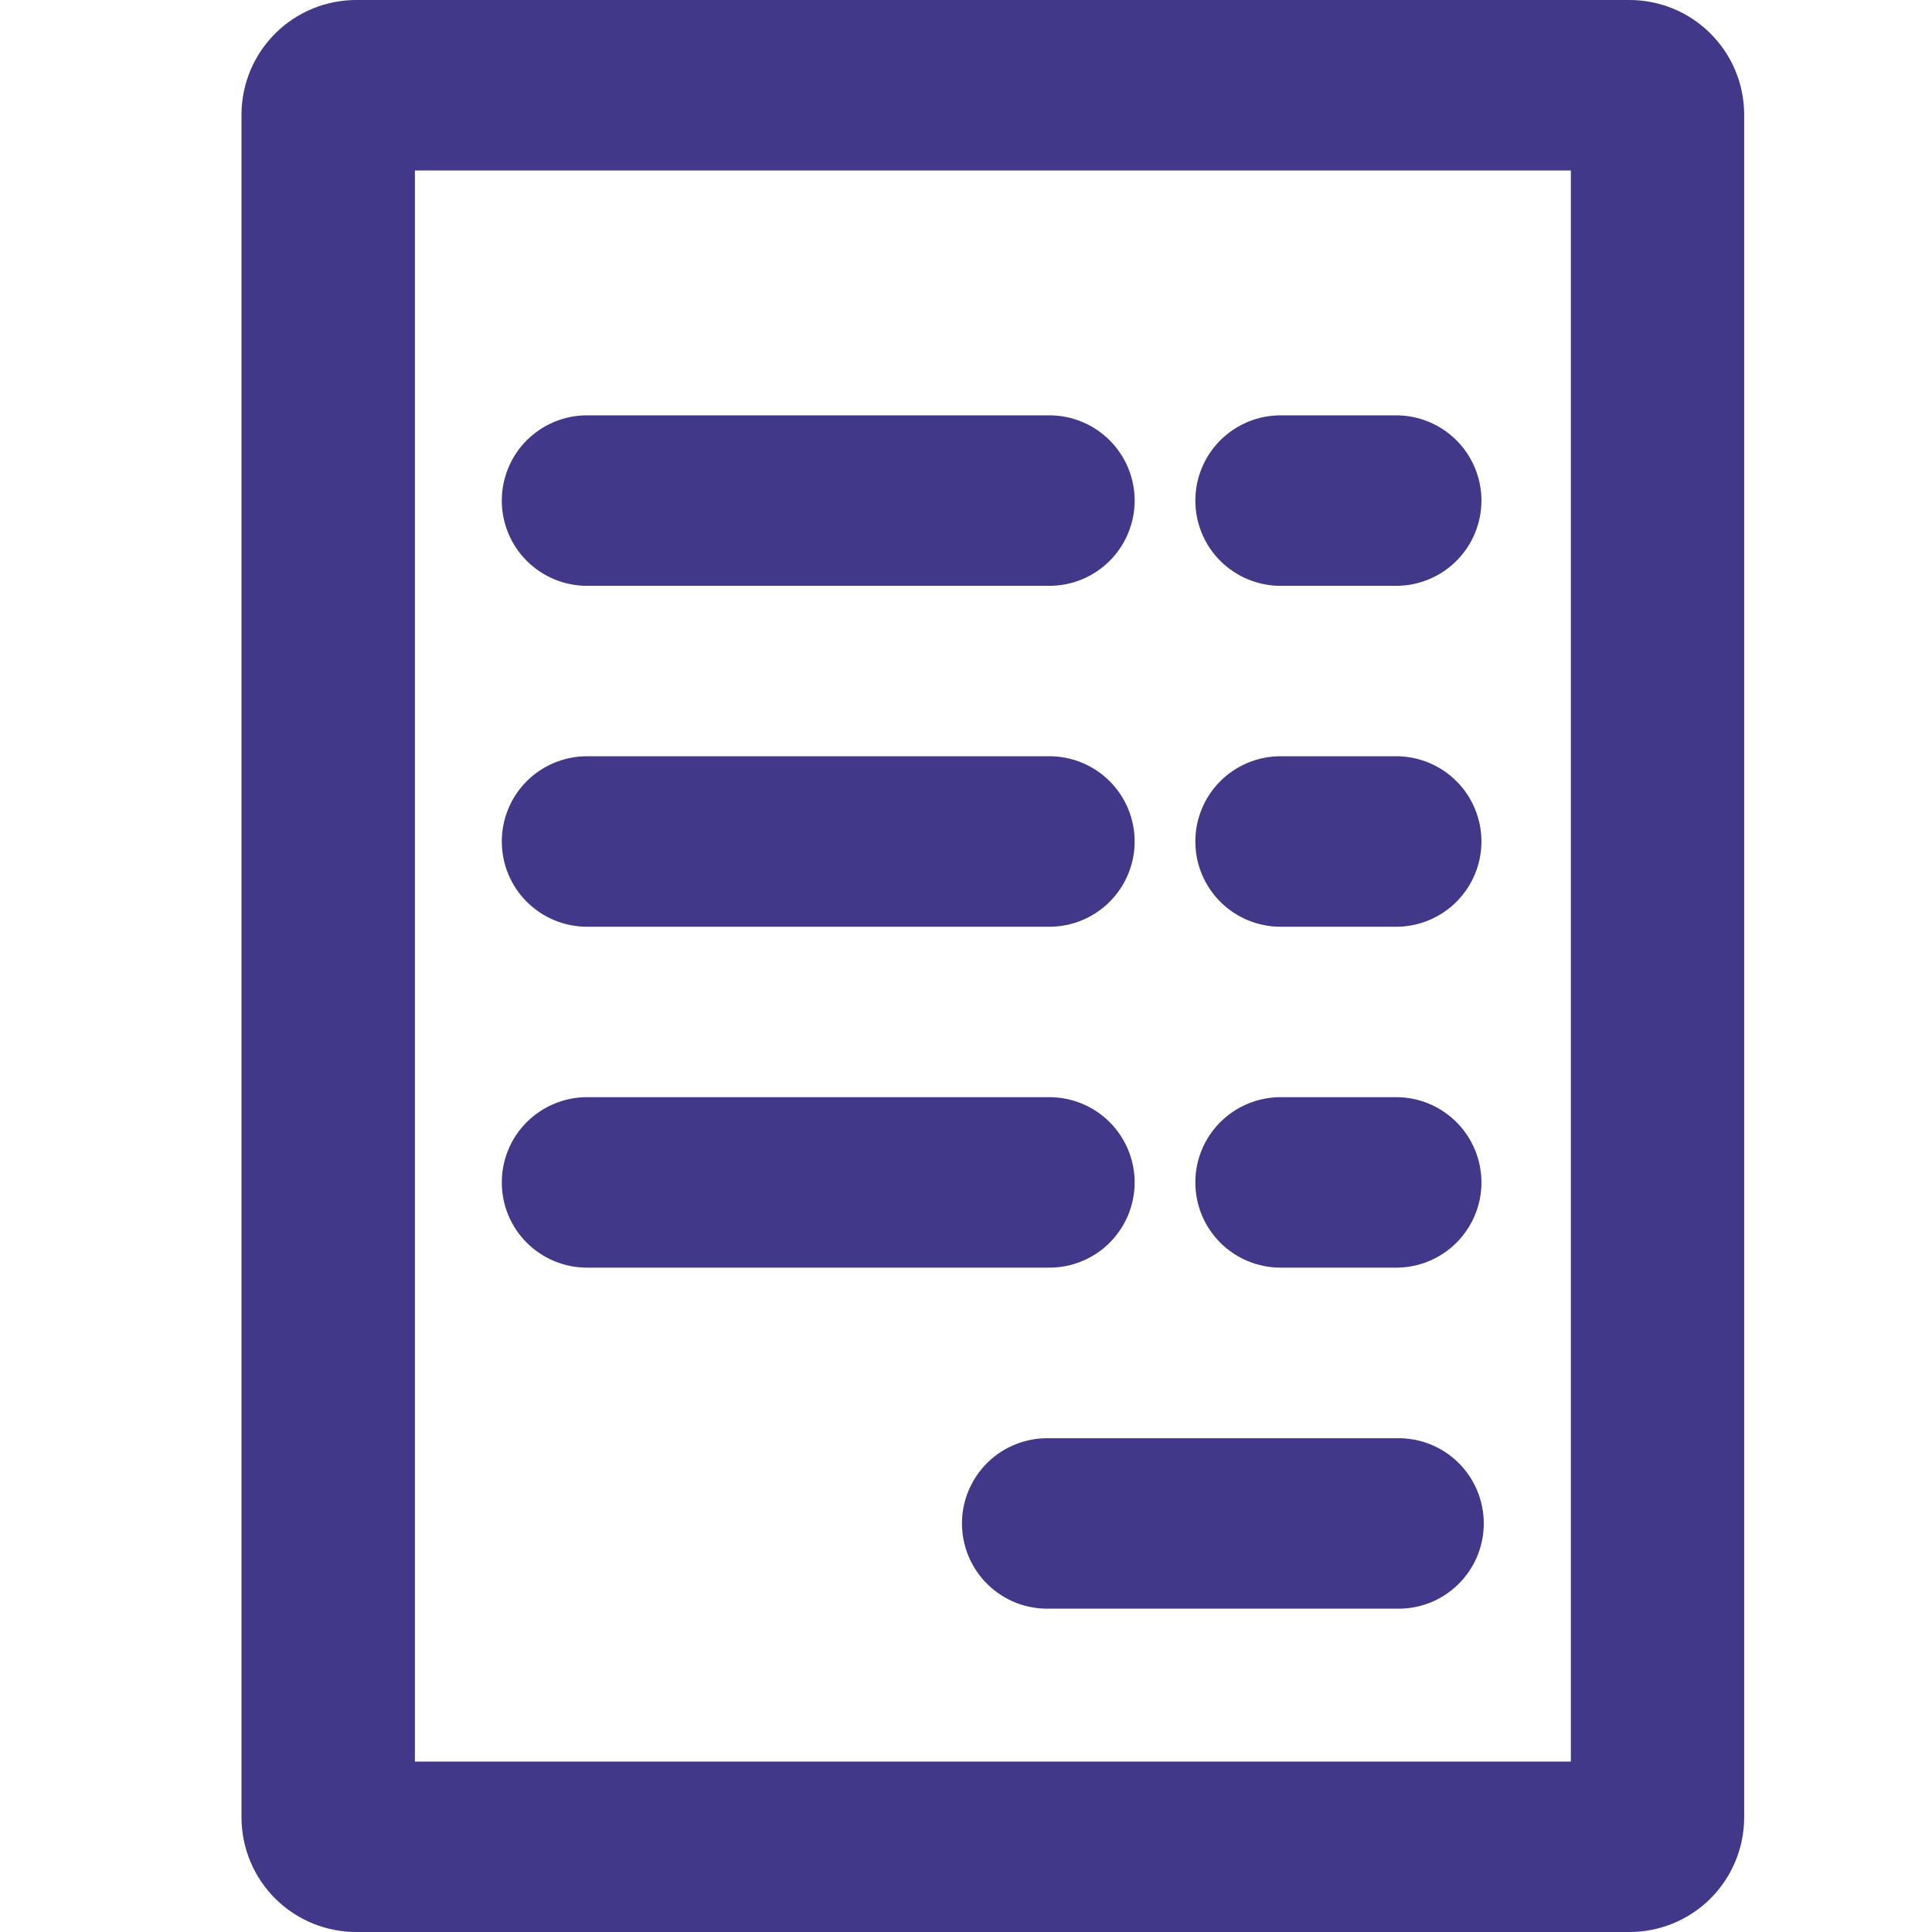 <svg width="44" height="44" viewBox="0 0 44 44" fill="none" xmlns="http://www.w3.org/2000/svg">
<g clip-path="url(#clip0_811_37270)">
<path d="M37.091 8.23495e-05H8.133C7.441 -0.005 6.774 0.264 6.281 0.75C5.787 1.235 5.506 1.897 5.5 2.589V41.412C5.507 42.105 5.787 42.766 6.281 43.251C6.775 43.736 7.441 44.006 8.133 44H37.091C37.782 44.005 38.448 43.736 38.942 43.251C39.435 42.765 39.716 42.104 39.722 41.412V2.589C39.716 1.897 39.436 1.236 38.942 0.75C38.449 0.265 37.783 -0.005 37.091 8.23495e-05ZM35.775 40.118H9.449V3.883H35.775V40.118Z" fill="#41388A"/>
<path d="M13.369 21.106H23.899C24.414 21.106 24.908 20.901 25.272 20.537C25.636 20.173 25.841 19.679 25.841 19.164C25.841 18.649 25.636 18.155 25.272 17.791C24.908 17.427 24.414 17.223 23.899 17.223H13.369C12.854 17.223 12.361 17.427 11.996 17.791C11.632 18.155 11.428 18.649 11.428 19.164C11.428 19.679 11.632 20.173 11.996 20.537C12.361 20.901 12.854 21.106 13.369 21.106Z" fill="#41388A"/>
<path d="M13.369 28.87H23.899C24.154 28.87 24.407 28.82 24.642 28.722C24.878 28.625 25.092 28.482 25.272 28.302C25.452 28.121 25.595 27.907 25.693 27.672C25.79 27.436 25.841 27.184 25.841 26.929C25.841 26.674 25.79 26.421 25.693 26.186C25.595 25.95 25.452 25.736 25.272 25.556C25.092 25.376 24.878 25.233 24.642 25.135C24.407 25.038 24.154 24.987 23.899 24.987H13.369C13.114 24.987 12.862 25.038 12.626 25.135C12.391 25.233 12.177 25.376 11.996 25.556C11.816 25.736 11.673 25.95 11.575 26.186C11.478 26.421 11.428 26.674 11.428 26.929C11.428 27.184 11.478 27.436 11.575 27.672C11.673 27.907 11.816 28.121 11.996 28.302C12.177 28.482 12.391 28.625 12.626 28.722C12.862 28.82 13.114 28.87 13.369 28.87Z" fill="#41388A"/>
<path d="M13.369 13.342H23.899C24.414 13.342 24.908 13.137 25.272 12.773C25.636 12.409 25.841 11.915 25.841 11.4C25.841 10.886 25.636 10.392 25.272 10.028C24.908 9.664 24.414 9.459 23.899 9.459H13.369C12.854 9.459 12.361 9.664 11.996 10.028C11.632 10.392 11.428 10.886 11.428 11.4C11.428 11.915 11.632 12.409 11.996 12.773C12.361 13.137 12.854 13.342 13.369 13.342Z" fill="#41388A"/>
<path d="M29.164 21.106H31.797C32.312 21.106 32.806 20.901 33.17 20.537C33.534 20.173 33.739 19.679 33.739 19.164C33.739 18.649 33.534 18.155 33.17 17.791C32.806 17.427 32.312 17.223 31.797 17.223H29.164C28.649 17.223 28.155 17.427 27.791 17.791C27.427 18.155 27.223 18.649 27.223 19.164C27.223 19.679 27.427 20.173 27.791 20.537C28.155 20.901 28.649 21.106 29.164 21.106Z" fill="#41388A"/>
<path d="M29.164 28.87H31.797C32.052 28.87 32.305 28.82 32.54 28.722C32.776 28.625 32.99 28.482 33.17 28.302C33.35 28.121 33.493 27.907 33.591 27.672C33.689 27.436 33.739 27.184 33.739 26.929C33.739 26.674 33.689 26.421 33.591 26.186C33.493 25.95 33.35 25.736 33.17 25.556C32.99 25.376 32.776 25.233 32.54 25.135C32.305 25.038 32.052 24.987 31.797 24.987H29.164C28.909 24.987 28.657 25.038 28.421 25.135C28.186 25.233 27.972 25.376 27.791 25.556C27.611 25.736 27.468 25.95 27.37 26.186C27.273 26.421 27.223 26.674 27.223 26.929C27.223 27.184 27.273 27.436 27.37 27.672C27.468 27.907 27.611 28.121 27.791 28.302C27.972 28.482 28.186 28.625 28.421 28.722C28.657 28.82 28.909 28.87 29.164 28.87Z" fill="#41388A"/>
<path d="M29.164 13.342H31.797C32.312 13.342 32.806 13.137 33.17 12.773C33.534 12.409 33.739 11.915 33.739 11.4C33.739 10.886 33.534 10.392 33.17 10.028C32.806 9.664 32.312 9.459 31.797 9.459H29.164C28.649 9.459 28.155 9.664 27.791 10.028C27.427 10.392 27.223 10.886 27.223 11.4C27.223 11.915 27.427 12.409 27.791 12.773C28.155 13.137 28.649 13.342 29.164 13.342Z" fill="#41388A"/>
<path d="M31.799 32.755H23.901C23.642 32.748 23.384 32.793 23.143 32.887C22.901 32.982 22.681 33.123 22.495 33.304C22.309 33.485 22.162 33.702 22.061 33.941C21.96 34.179 21.908 34.436 21.908 34.695C21.908 34.955 21.96 35.211 22.061 35.45C22.162 35.689 22.309 35.905 22.495 36.086C22.681 36.267 22.901 36.409 23.143 36.504C23.384 36.598 23.642 36.643 23.901 36.636H31.799C32.059 36.643 32.316 36.598 32.558 36.504C32.8 36.409 33.02 36.267 33.206 36.086C33.391 35.905 33.539 35.689 33.64 35.45C33.74 35.211 33.792 34.955 33.792 34.695C33.792 34.436 33.74 34.179 33.64 33.941C33.539 33.702 33.391 33.485 33.206 33.304C33.02 33.123 32.8 32.982 32.558 32.887C32.316 32.793 32.059 32.748 31.799 32.755Z" fill="#41388A"/>
</g>
<defs>
<clipPath id="clip0_811_37270">
<rect width="44" height="44" fill="white"/>
</clipPath>
</defs>
</svg>
